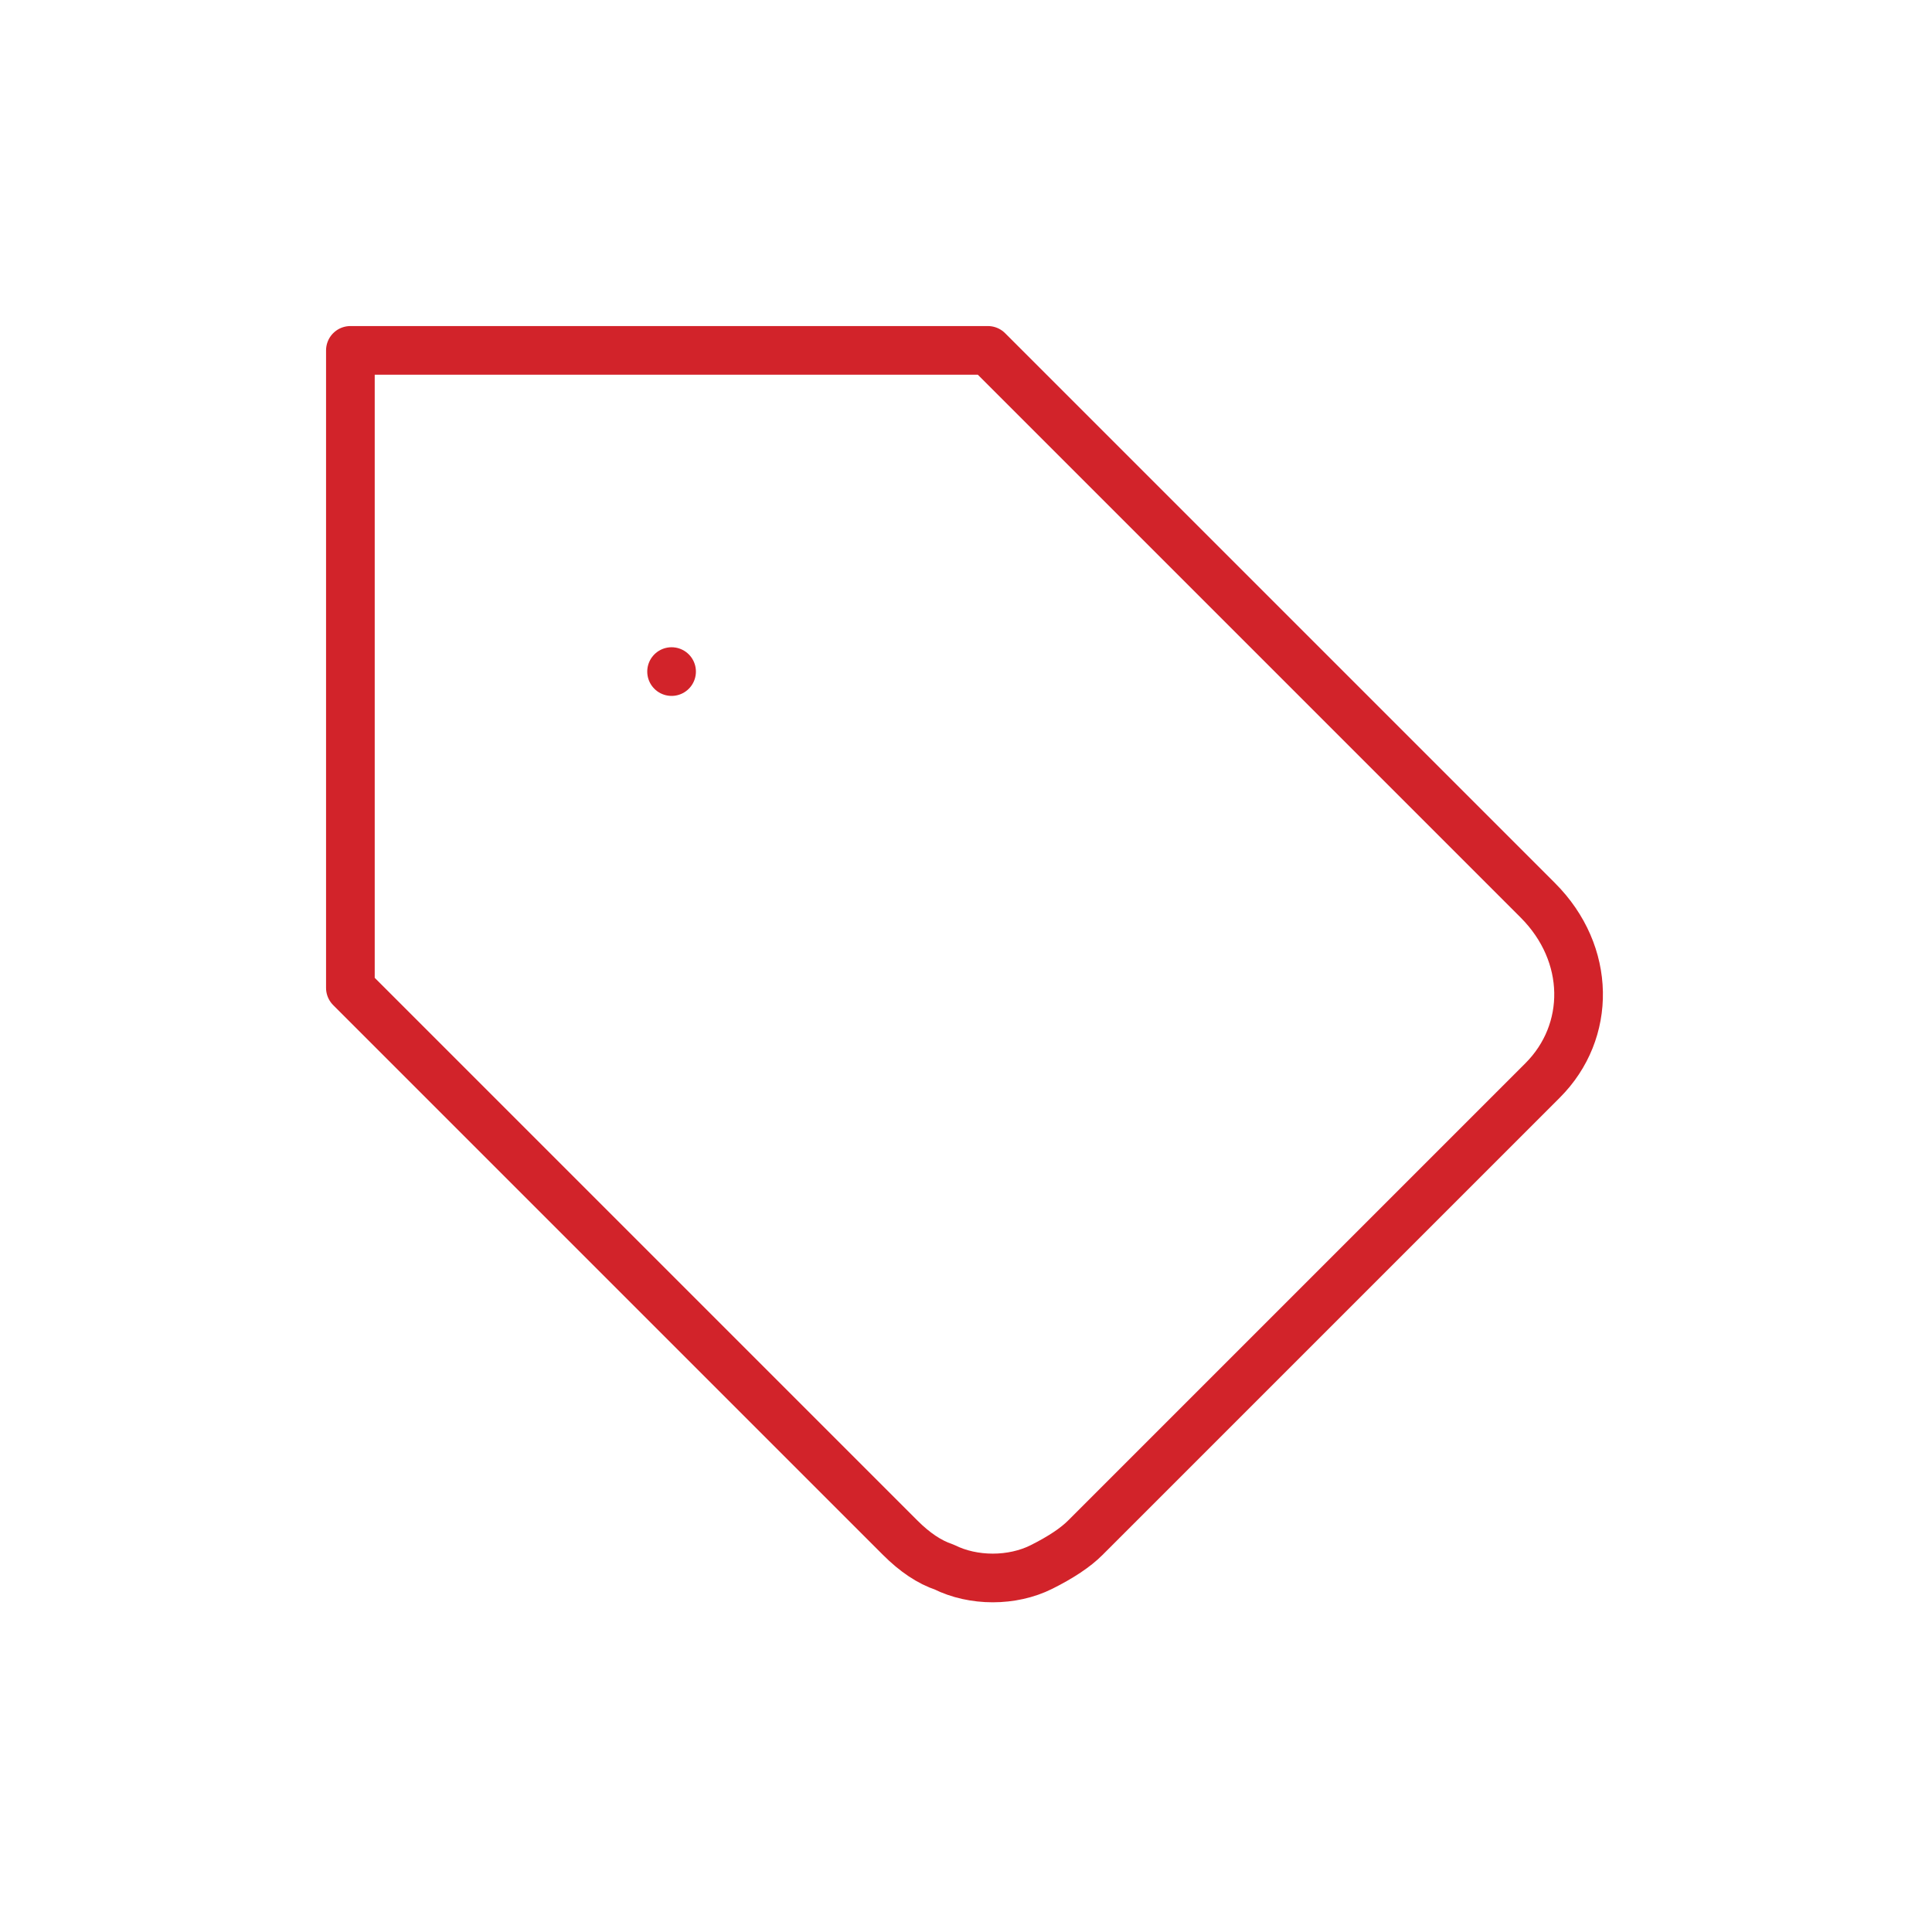 <svg version="1.1" xmlns="http://www.w3.org/2000/svg" xmlns:xlink="http://www.w3.org/1999/xlink" viewBox="0 0 39.7 39.7">
	<style type="text/css">
		.st0{fill:none;stroke:#D2232A;stroke-linecap:round;stroke-linejoin:round;}
	</style>
	<g transform="translate(-233.5 -2686.5)">
		<path class="st0" d="M265.2,2708.7l-9.4,9.4c-0.2,0.2-0.5,0.4-0.9,0.6c-0.6,0.3-1.4,0.3-2,0
		c-0.3-0.1-0.6-0.3-0.9-0.6l-11.3-11.3v-13.1h13.1l11.3,11.3C266.2,2706.1,266.2,2707.7,265.2,2708.7L265.2,2708.7z"/>
		<path class="st0" d="M247.3,2700.3L247.3,2700.3"/>
	</g>
</svg>